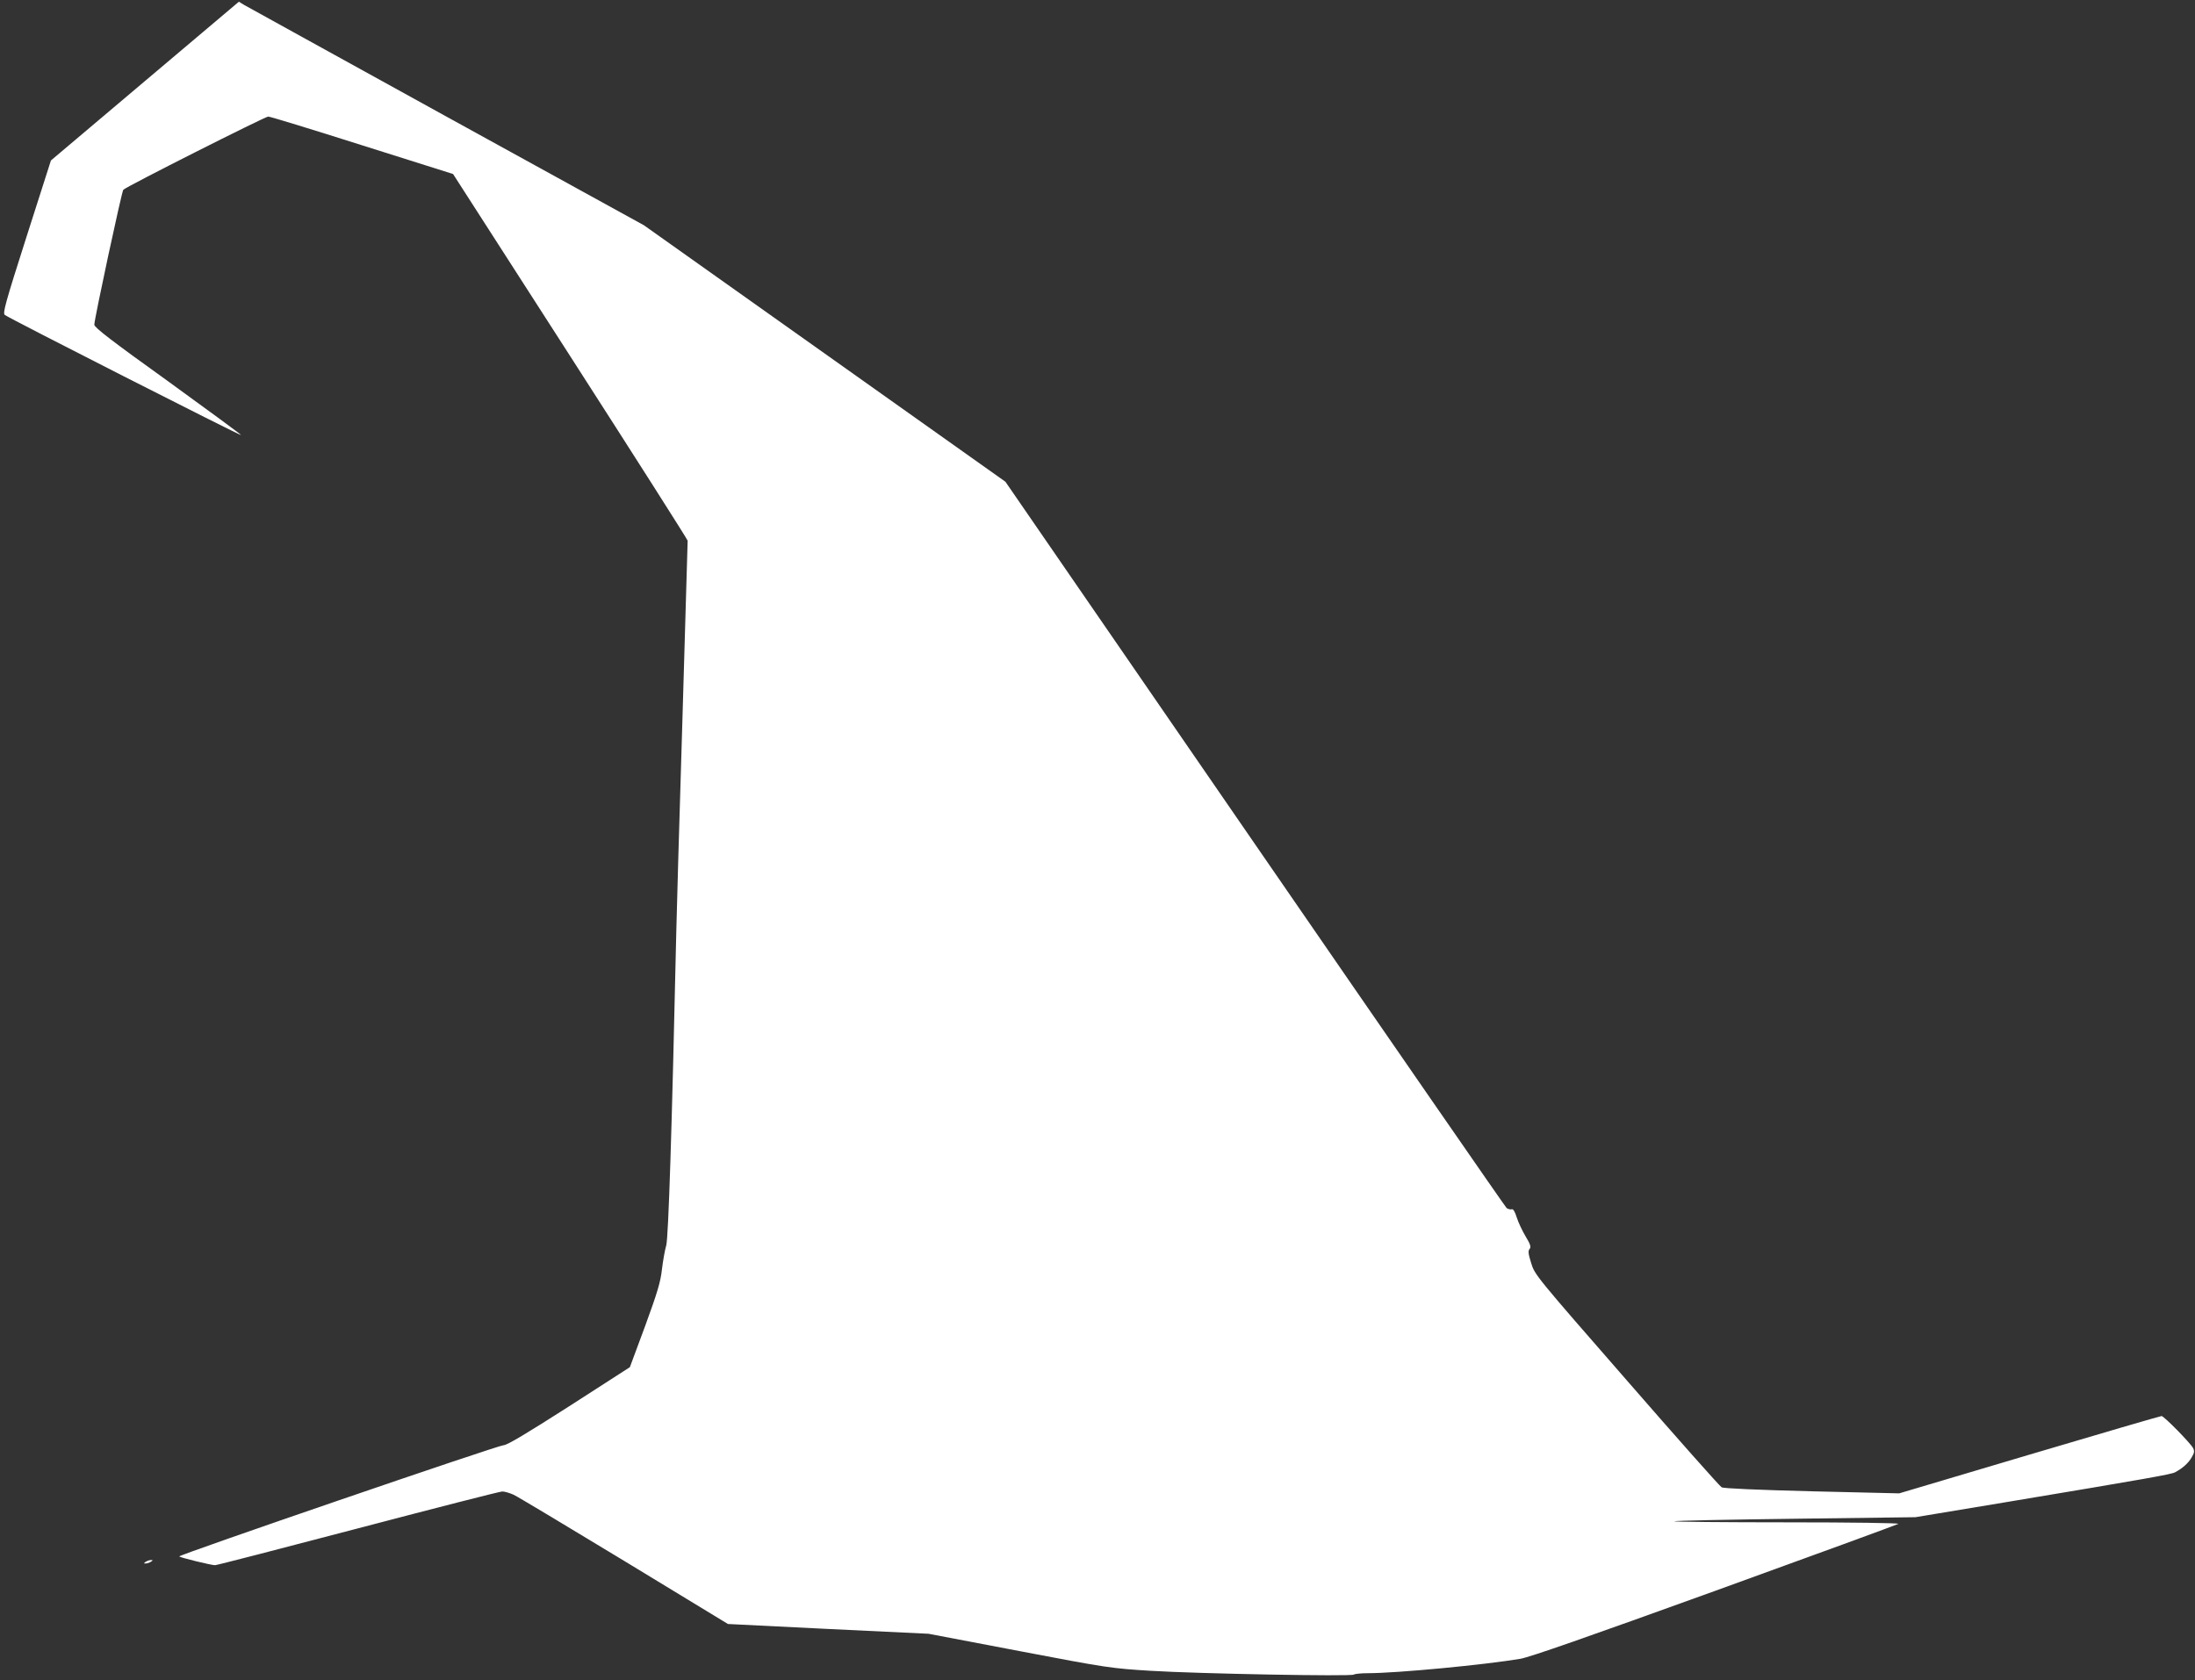 <?xml version="1.0" standalone="no"?>
<!DOCTYPE svg PUBLIC "-//W3C//DTD SVG 20010904//EN"
 "http://www.w3.org/TR/2001/REC-SVG-20010904/DTD/svg10.dtd">
<svg version="1.0" xmlns="http://www.w3.org/2000/svg"
 width="1280pt" height="980pt" viewBox="0 0 1280 980"
 preserveAspectRatio="xMidYMid meet">
<rect x="0" y="0" width="1280" height="980" fill="#333333" stroke="none"/>
<g transform="translate(0,980) scale(0.1,-0.1)"
fill="#ffffff" stroke="none">
<path d="M845 9327 l-548 -463 -142 -444 c-125 -391 -140 -447 -127 -457 23
-19 1373 -705 1378 -701 2 2 -190 143 -426 314 -329 236 -430 314 -430 330 0
33 160 778 169 787 20 20 827 427 845 427 12 0 259 -76 549 -168 l529 -167
684 -1064 c376 -585 684 -1069 684 -1075 0 -6 -14 -483 -31 -1061 -18 -577
-33 -1122 -35 -1210 -26 -1165 -46 -1795 -59 -1840 -8 -27 -19 -90 -25 -140
-8 -73 -27 -136 -98 -330 l-89 -240 -354 -228 c-250 -160 -362 -227 -382 -227
-31 0 -1900 -641 -1892 -649 7 -7 187 -51 209 -51 10 0 385 97 834 215 449
118 827 215 841 215 14 0 44 -9 66 -19 22 -10 312 -184 645 -386 l605 -368
585 -29 585 -28 530 -101 c513 -98 537 -101 765 -115 277 -17 1171 -34 1185
-22 5 4 41 8 80 8 172 0 683 49 891 84 57 10 396 129 1135 396 580 210 1061
386 1069 391 9 5 -271 9 -649 9 -365 0 -662 3 -658 6 3 4 321 10 707 15 l700
9 542 90 c809 135 950 160 972 172 43 23 77 53 96 86 16 27 18 37 9 55 -16 30
-170 187 -184 187 -6 0 -353 -101 -770 -225 l-760 -226 -508 12 c-319 8 -515
17 -527 23 -11 6 -261 288 -555 626 -528 605 -536 615 -556 682 -17 54 -19 72
-9 83 9 11 5 26 -23 72 -19 32 -43 82 -52 111 -11 35 -21 52 -30 48 -7 -2 -20
1 -29 7 -8 7 -669 963 -1469 2125 l-1454 2112 -1054 748 -1054 748 -1150 633
c-632 349 -1164 642 -1181 652 l-31 19 -548 -463z"/>
<path d="M850 690 c-13 -9 -13 -10 0 -10 8 0 22 5 30 10 13 9 13 10 0 10 -8 0
-22 -5 -30 -10z"/>
</g>
</svg>
